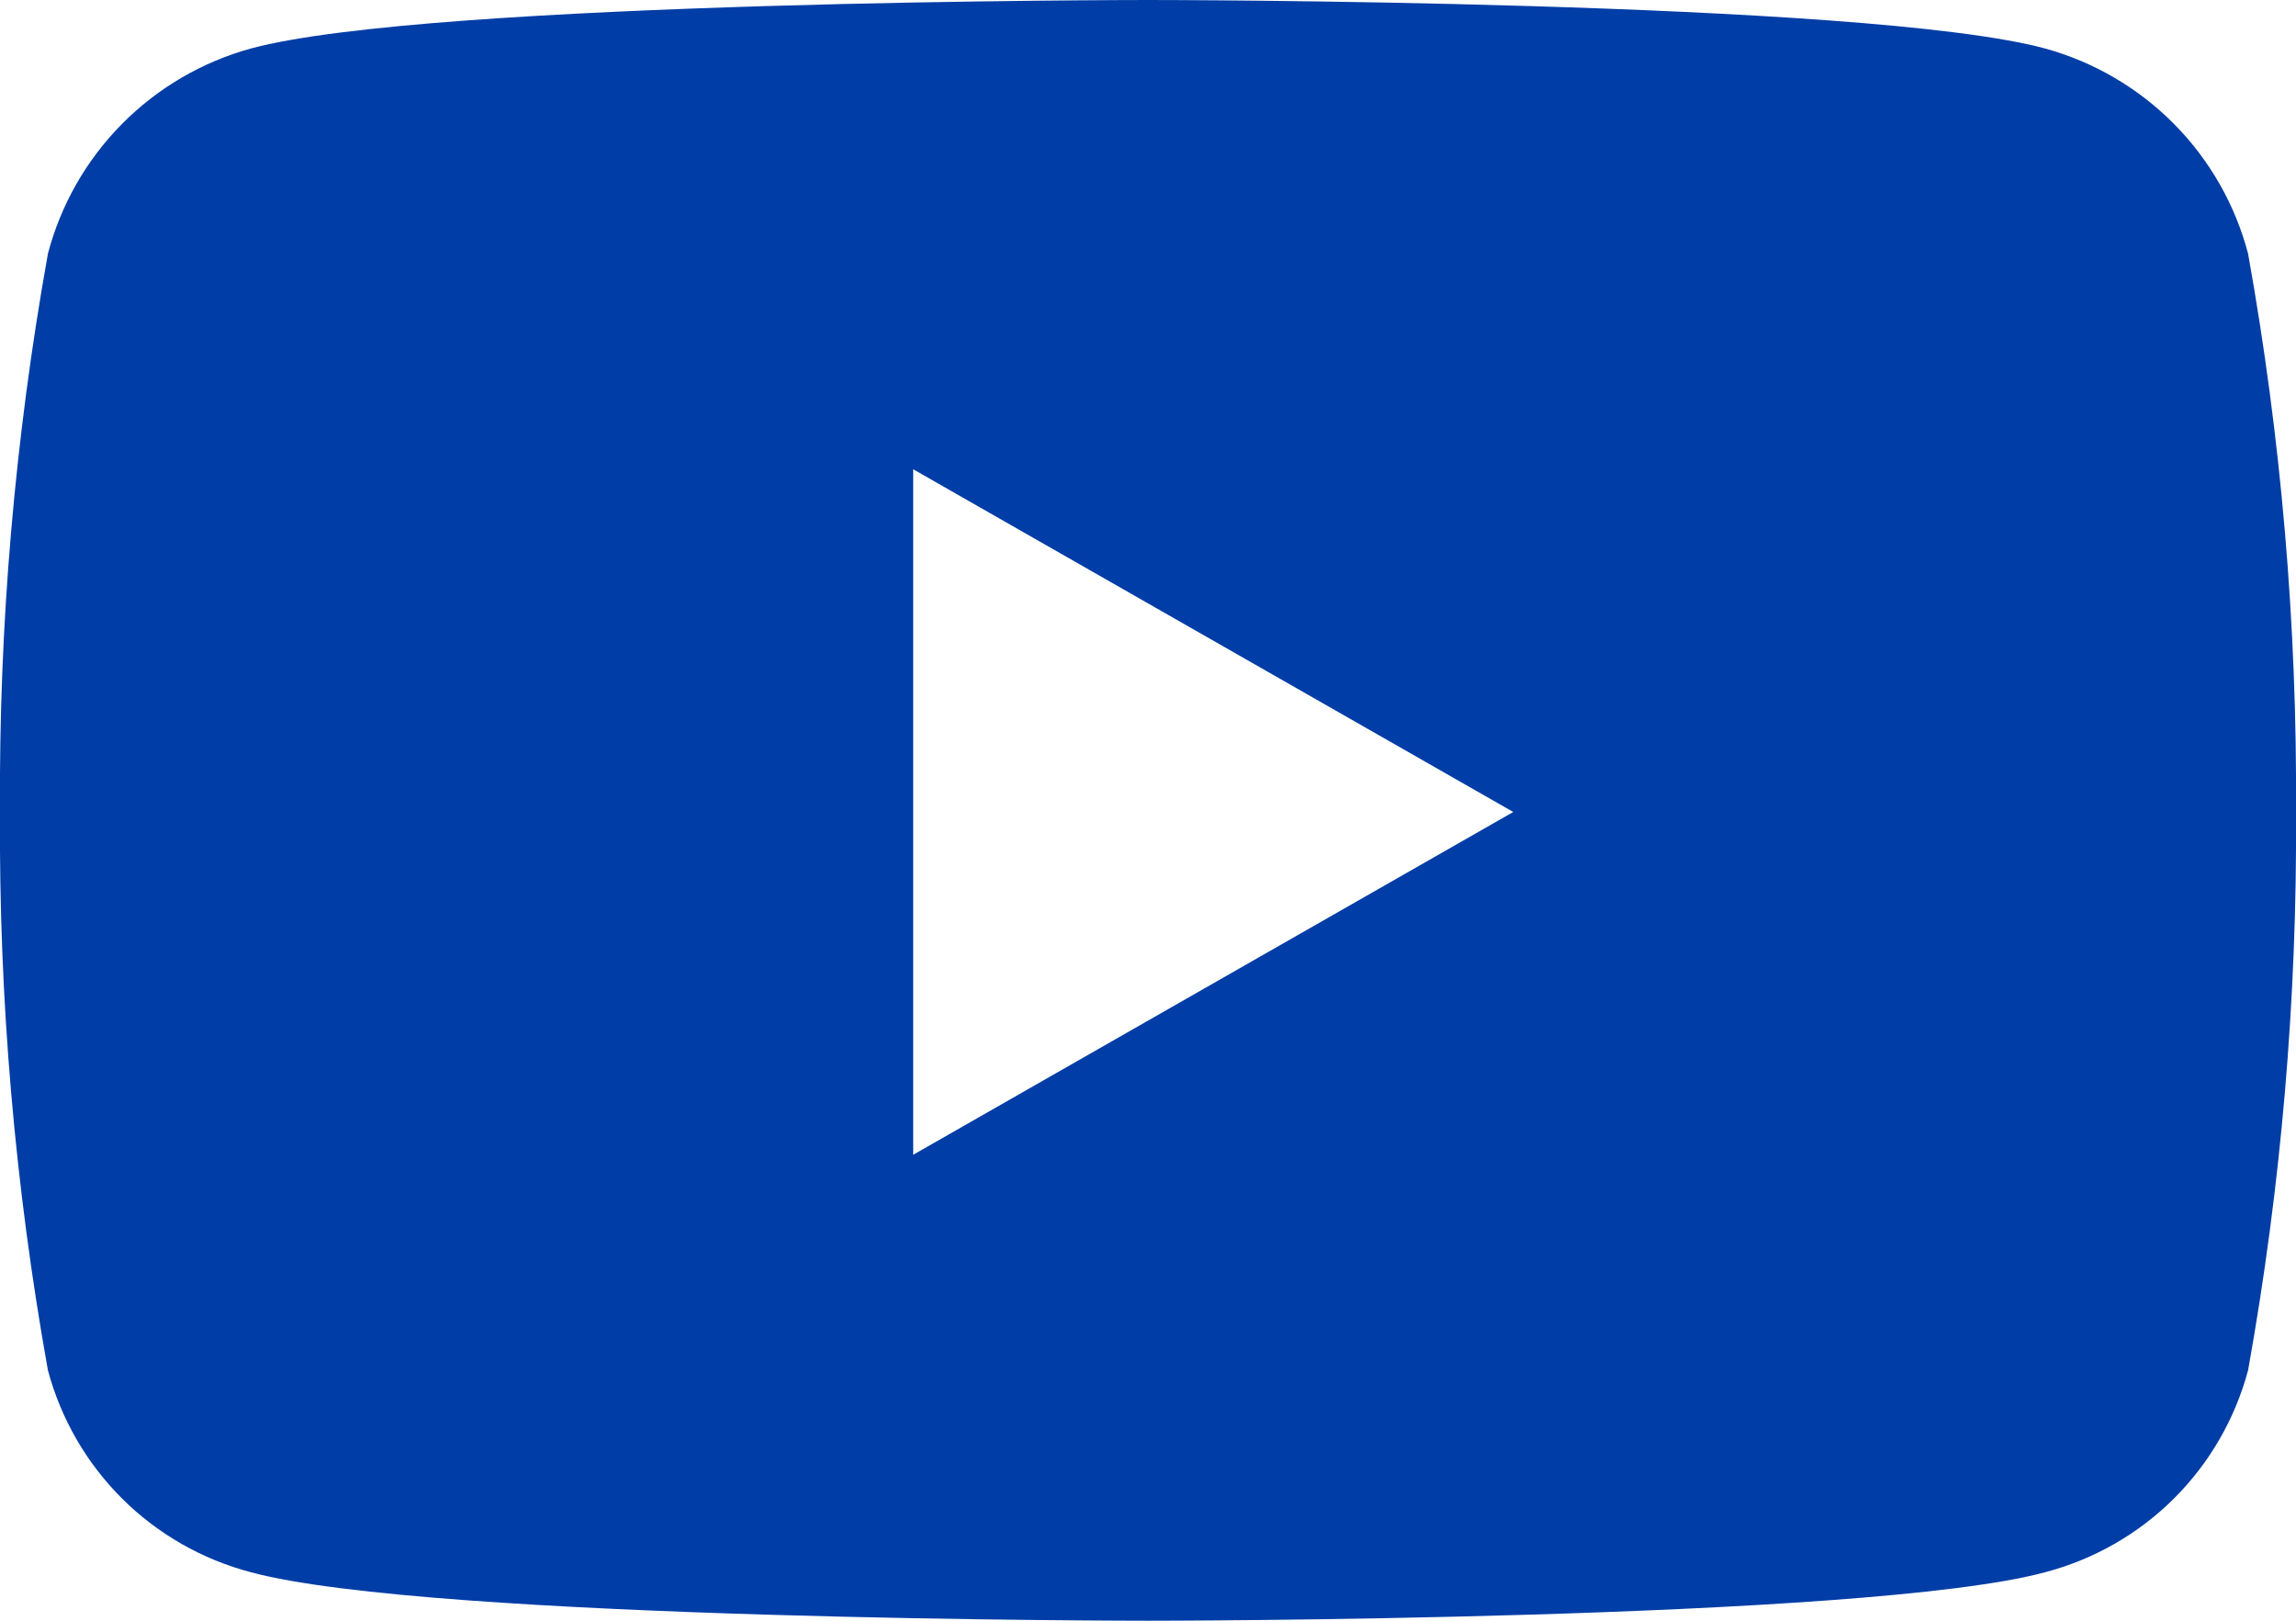 <svg width="34" height="24" viewBox="0 0 34 24" fill="none" xmlns="http://www.w3.org/2000/svg">
<path d="M33.29 3.755C33.099 3.03 32.721 2.368 32.193 1.835C31.665 1.302 31.007 0.917 30.284 0.718C27.632 -5.96046e-08 17 0 17 0C17 0 6.368 -5.96046e-08 3.716 0.718C2.993 0.917 2.334 1.302 1.807 1.835C1.279 2.368 0.901 3.03 0.71 3.755C0.22 6.484 -0.018 9.252 -6.37126e-05 12.024C-0.018 14.796 0.22 17.564 0.71 20.293C0.903 21.012 1.282 21.668 1.81 22.193C2.338 22.718 2.996 23.093 3.716 23.282C6.368 24 17 24 17 24C17 24 27.632 24 30.284 23.282C31.004 23.093 31.662 22.718 32.19 22.193C32.718 21.668 33.097 21.012 33.29 20.293C33.78 17.564 34.018 14.796 34 12.024C34.018 9.252 33.78 6.484 33.29 3.755ZM13.523 17.1V6.949L22.409 12.024L13.523 17.1Z" fill="#003DA6"/>
</svg>
